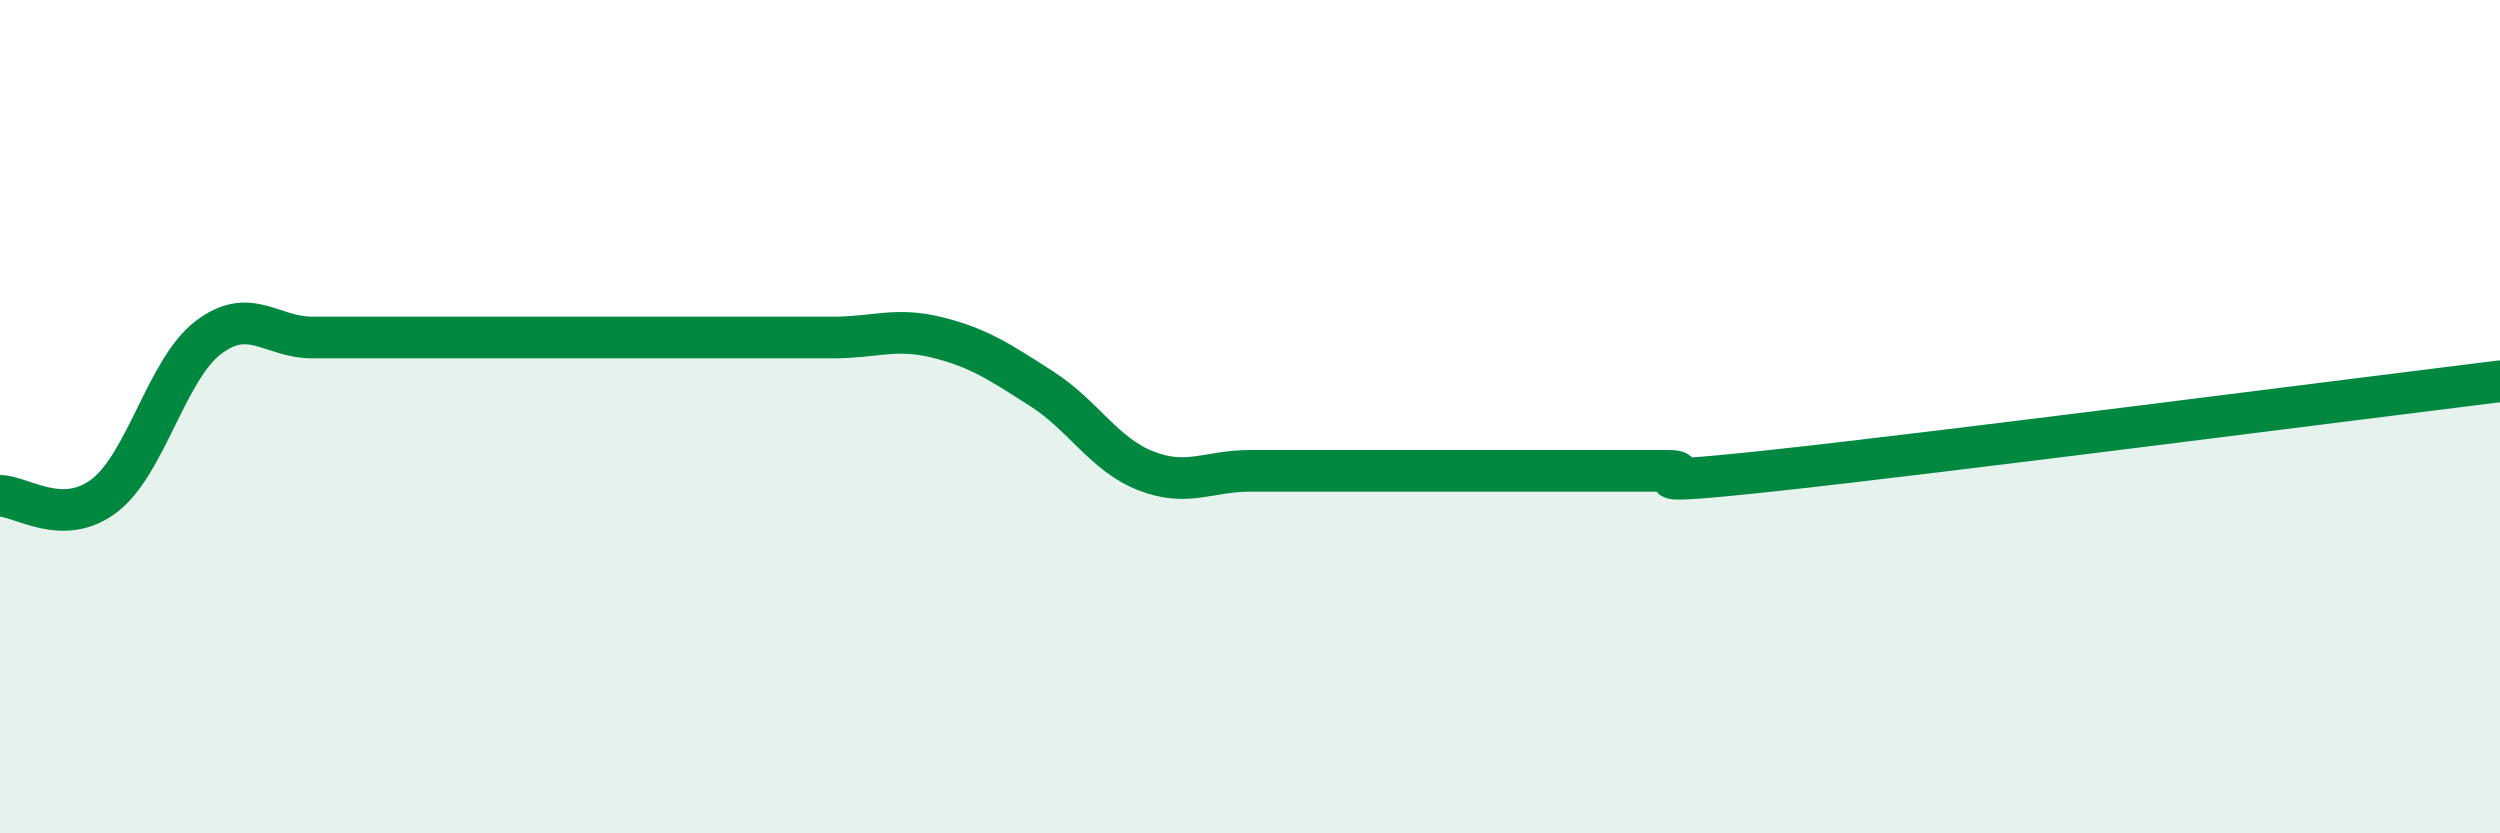 
    <svg width="60" height="20" viewBox="0 0 60 20" xmlns="http://www.w3.org/2000/svg">
      <path
        d="M 0,11.9 C 0.5,11.9 1.5,12.66 2.5,11.9 C 3.5,11.14 4,8.86 5,8.1 C 6,7.34 6.5,8.1 7.5,8.1 C 8.5,8.1 9,8.1 10,8.1 C 11,8.1 11.5,8.1 12.5,8.1 C 13.5,8.1 14,8.1 15,8.1 C 16,8.1 16.5,8.1 17.5,8.1 C 18.5,8.1 19,8.1 20,8.1 C 21,8.1 21.5,7.85 22.5,8.1 C 23.5,8.35 24,8.69 25,9.33 C 26,9.97 26.5,10.91 27.5,11.3 C 28.5,11.69 29,11.3 30,11.3 C 31,11.3 31.5,11.3 32.5,11.3 C 33.5,11.3 34,11.3 35,11.3 C 36,11.3 36.5,11.3 37.5,11.3 C 38.5,11.3 39,11.3 40,11.3 C 41,11.3 38.5,11.73 42.5,11.3 C 46.5,10.87 56.5,9.58 60,9.15L60 20L0 20Z"
        fill="#008740"
        opacity="0.1"
        stroke-linecap="round"
        stroke-linejoin="round"
      />
      <path
        d="M 0,11.9 C 0.5,11.9 1.5,12.66 2.5,11.9 C 3.5,11.14 4,8.86 5,8.1 C 6,7.34 6.5,8.1 7.5,8.1 C 8.5,8.1 9,8.1 10,8.1 C 11,8.1 11.5,8.1 12.5,8.1 C 13.5,8.1 14,8.1 15,8.1 C 16,8.1 16.5,8.1 17.5,8.1 C 18.5,8.1 19,8.1 20,8.1 C 21,8.1 21.5,7.85 22.5,8.1 C 23.5,8.35 24,8.69 25,9.33 C 26,9.97 26.5,10.91 27.5,11.3 C 28.5,11.69 29,11.3 30,11.3 C 31,11.3 31.5,11.3 32.5,11.3 C 33.5,11.3 34,11.3 35,11.3 C 36,11.3 36.5,11.3 37.5,11.3 C 38.5,11.3 39,11.3 40,11.3 C 41,11.3 38.5,11.73 42.5,11.3 C 46.5,10.87 56.5,9.58 60,9.15"
        stroke="#008740"
        stroke-width="1"
        fill="none"
        stroke-linecap="round"
        stroke-linejoin="round"
      />
    </svg>
  